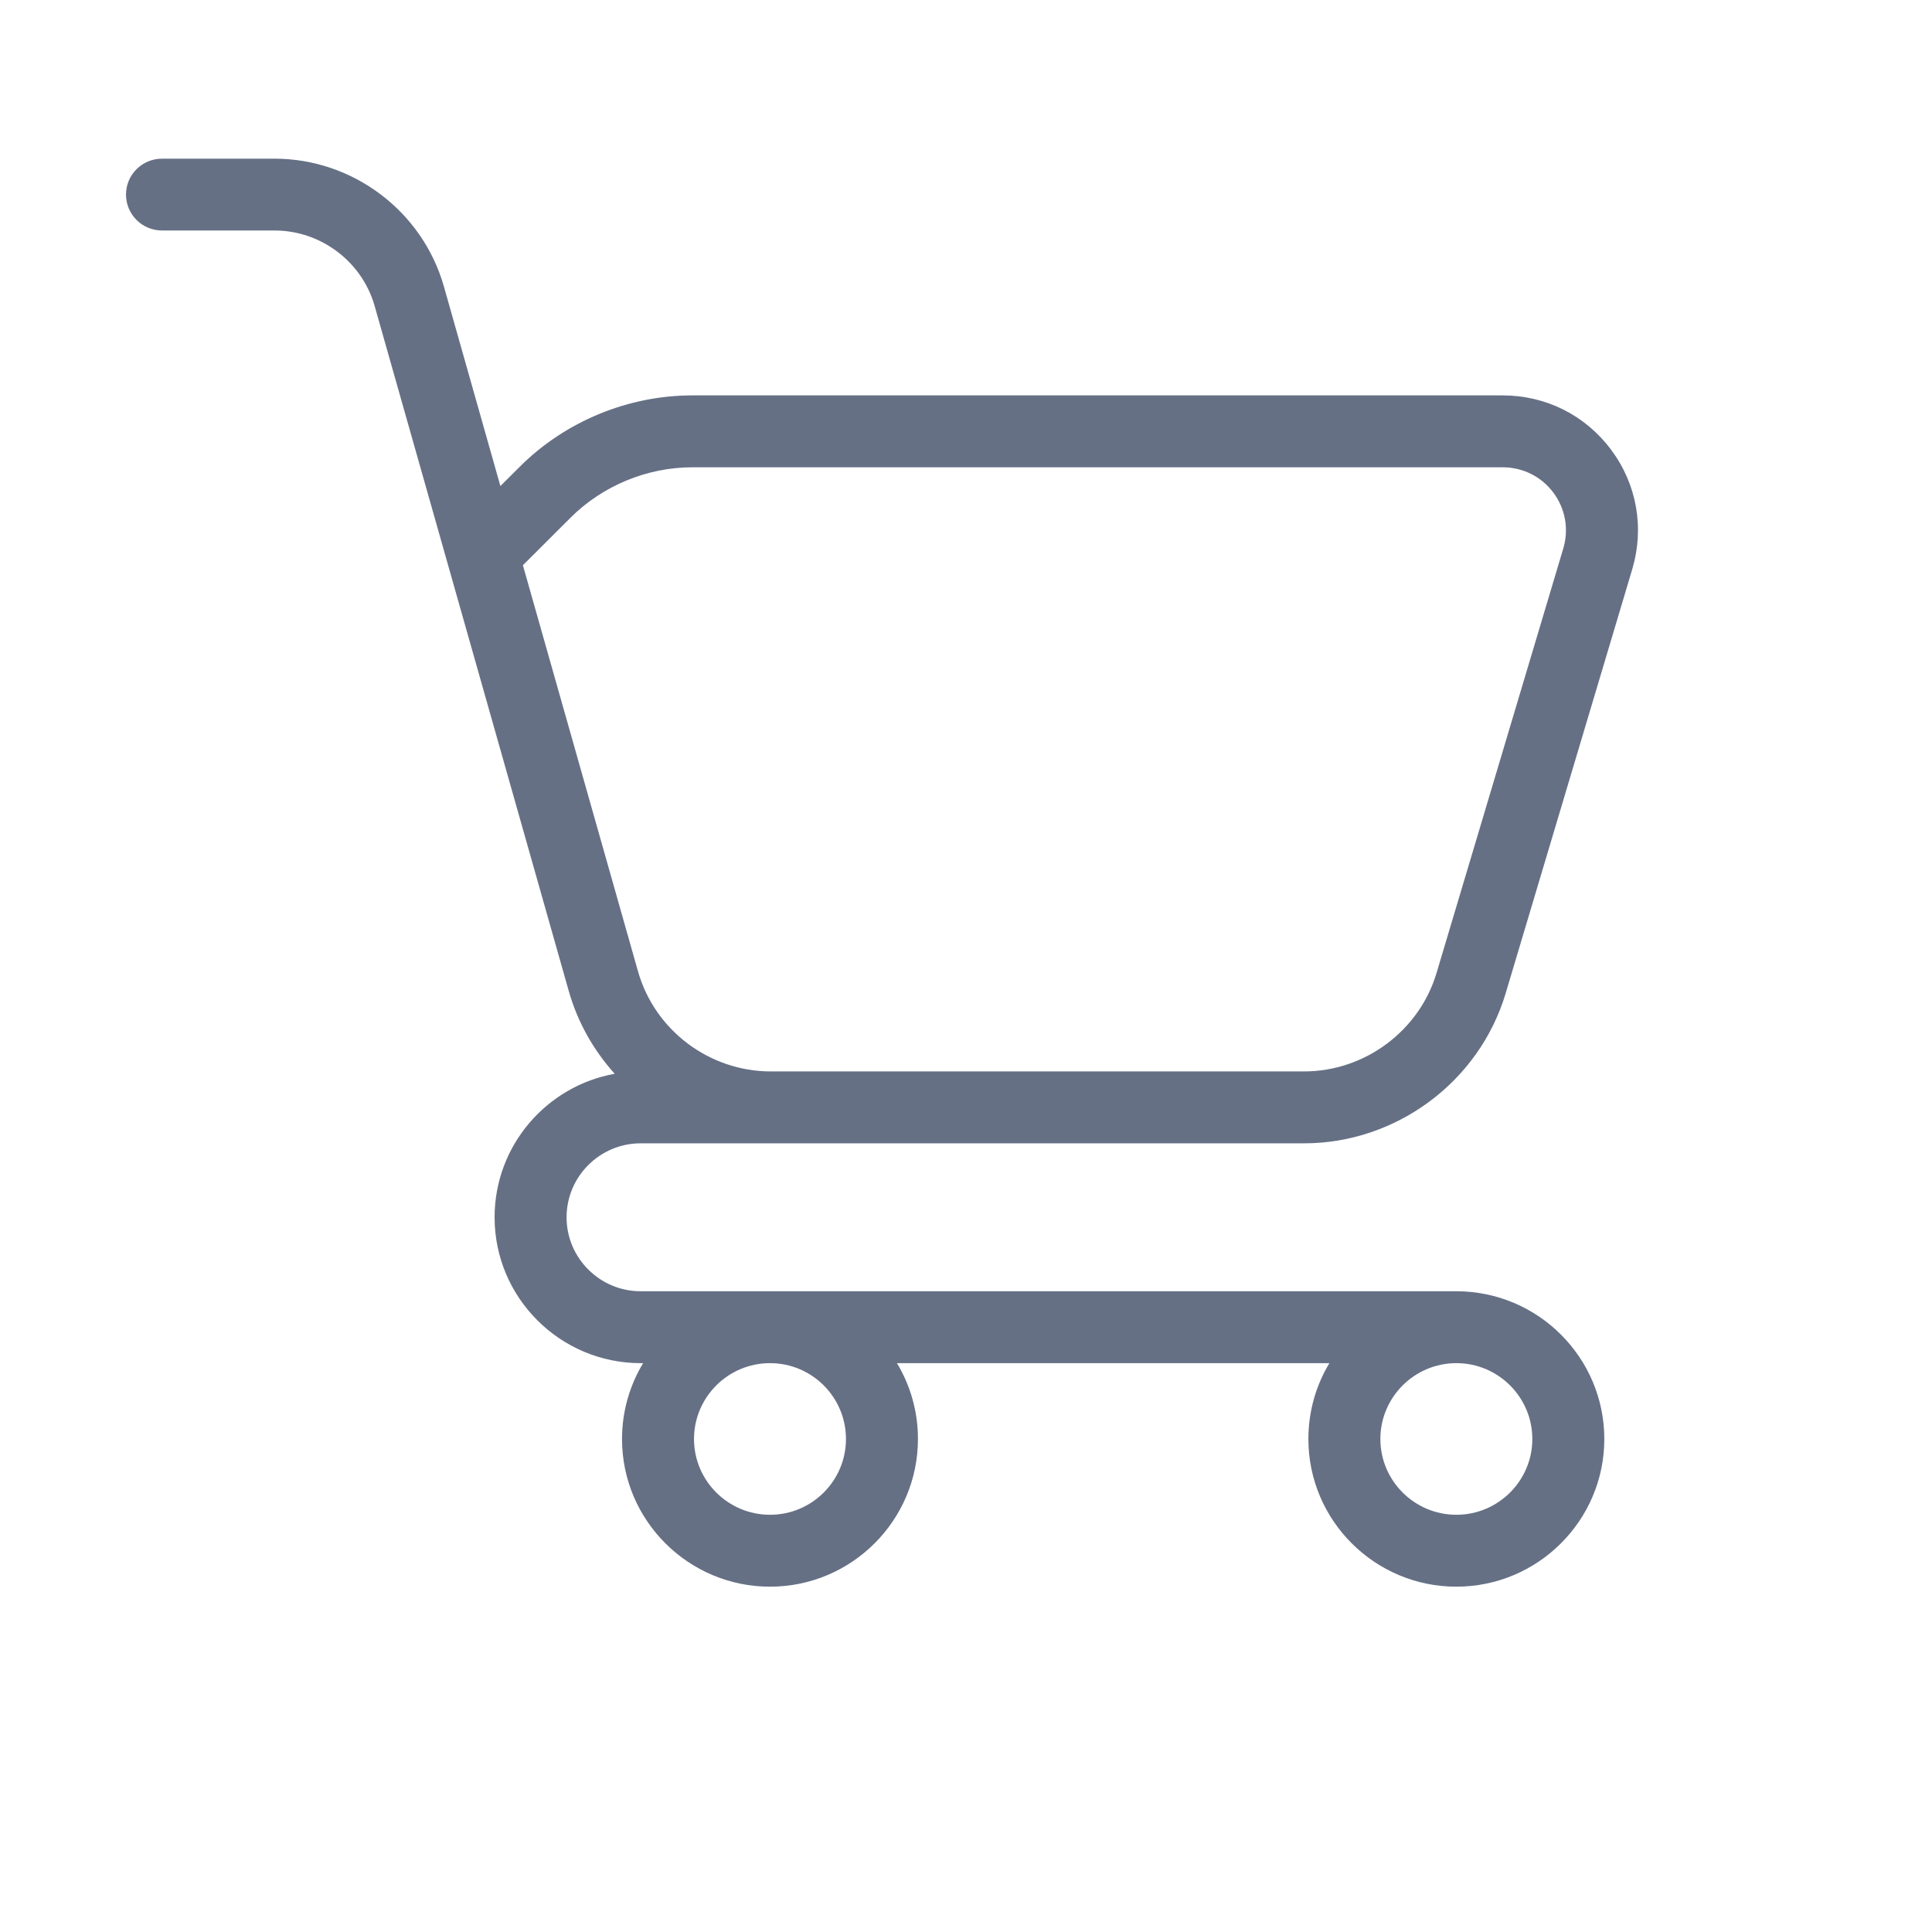 <svg width="23" height="23" viewBox="0 0 23 23" fill="none" xmlns="http://www.w3.org/2000/svg">
<path d="M7.628 13.611H15.525C16.623 13.611 17.61 12.877 17.924 11.827L19.432 6.775C19.578 6.282 19.486 5.763 19.179 5.353C18.872 4.942 18.402 4.707 17.888 4.707H8.243C7.477 4.707 6.727 5.017 6.186 5.558L5.957 5.786L5.283 3.405C5.027 2.512 4.199 1.889 3.269 1.889H1.929C1.692 1.889 1.5 2.08 1.5 2.316C1.5 2.553 1.692 2.744 1.929 2.744H3.269C3.818 2.744 4.308 3.113 4.459 3.639L6.769 11.791C6.875 12.168 7.066 12.504 7.318 12.783C6.506 12.929 5.888 13.639 5.888 14.492C5.888 15.449 6.668 16.228 7.628 16.228H7.656C7.497 16.492 7.405 16.801 7.405 17.131C7.405 18.1 8.195 18.889 9.167 18.889C10.138 18.889 10.928 18.1 10.928 17.131C10.928 16.801 10.837 16.492 10.678 16.228H15.826C15.667 16.492 15.576 16.801 15.576 17.131C15.576 18.1 16.366 18.889 17.337 18.889C18.309 18.889 19.099 18.1 19.099 17.131C19.099 16.161 18.309 15.372 17.337 15.372H7.627C7.141 15.372 6.745 14.977 6.745 14.492C6.745 14.006 7.141 13.611 7.627 13.611L7.628 13.611ZM6.225 6.729L6.792 6.163C7.174 5.782 7.703 5.563 8.243 5.563H17.888C18.129 5.563 18.349 5.673 18.492 5.864C18.636 6.057 18.679 6.3 18.61 6.531L17.102 11.582C16.896 12.273 16.247 12.755 15.525 12.755L9.177 12.755C8.443 12.755 7.792 12.264 7.594 11.559L6.225 6.729ZM17.338 16.228C17.836 16.228 18.242 16.633 18.242 17.131C18.242 17.628 17.836 18.033 17.338 18.033C16.839 18.033 16.433 17.628 16.433 17.131C16.433 16.633 16.839 16.228 17.338 16.228ZM9.167 16.228C9.666 16.228 10.071 16.633 10.071 17.131C10.071 17.628 9.666 18.033 9.167 18.033C8.668 18.033 8.262 17.628 8.262 17.131C8.262 16.633 8.668 16.228 9.167 16.228Z" fill="#667085"/>
</svg>
